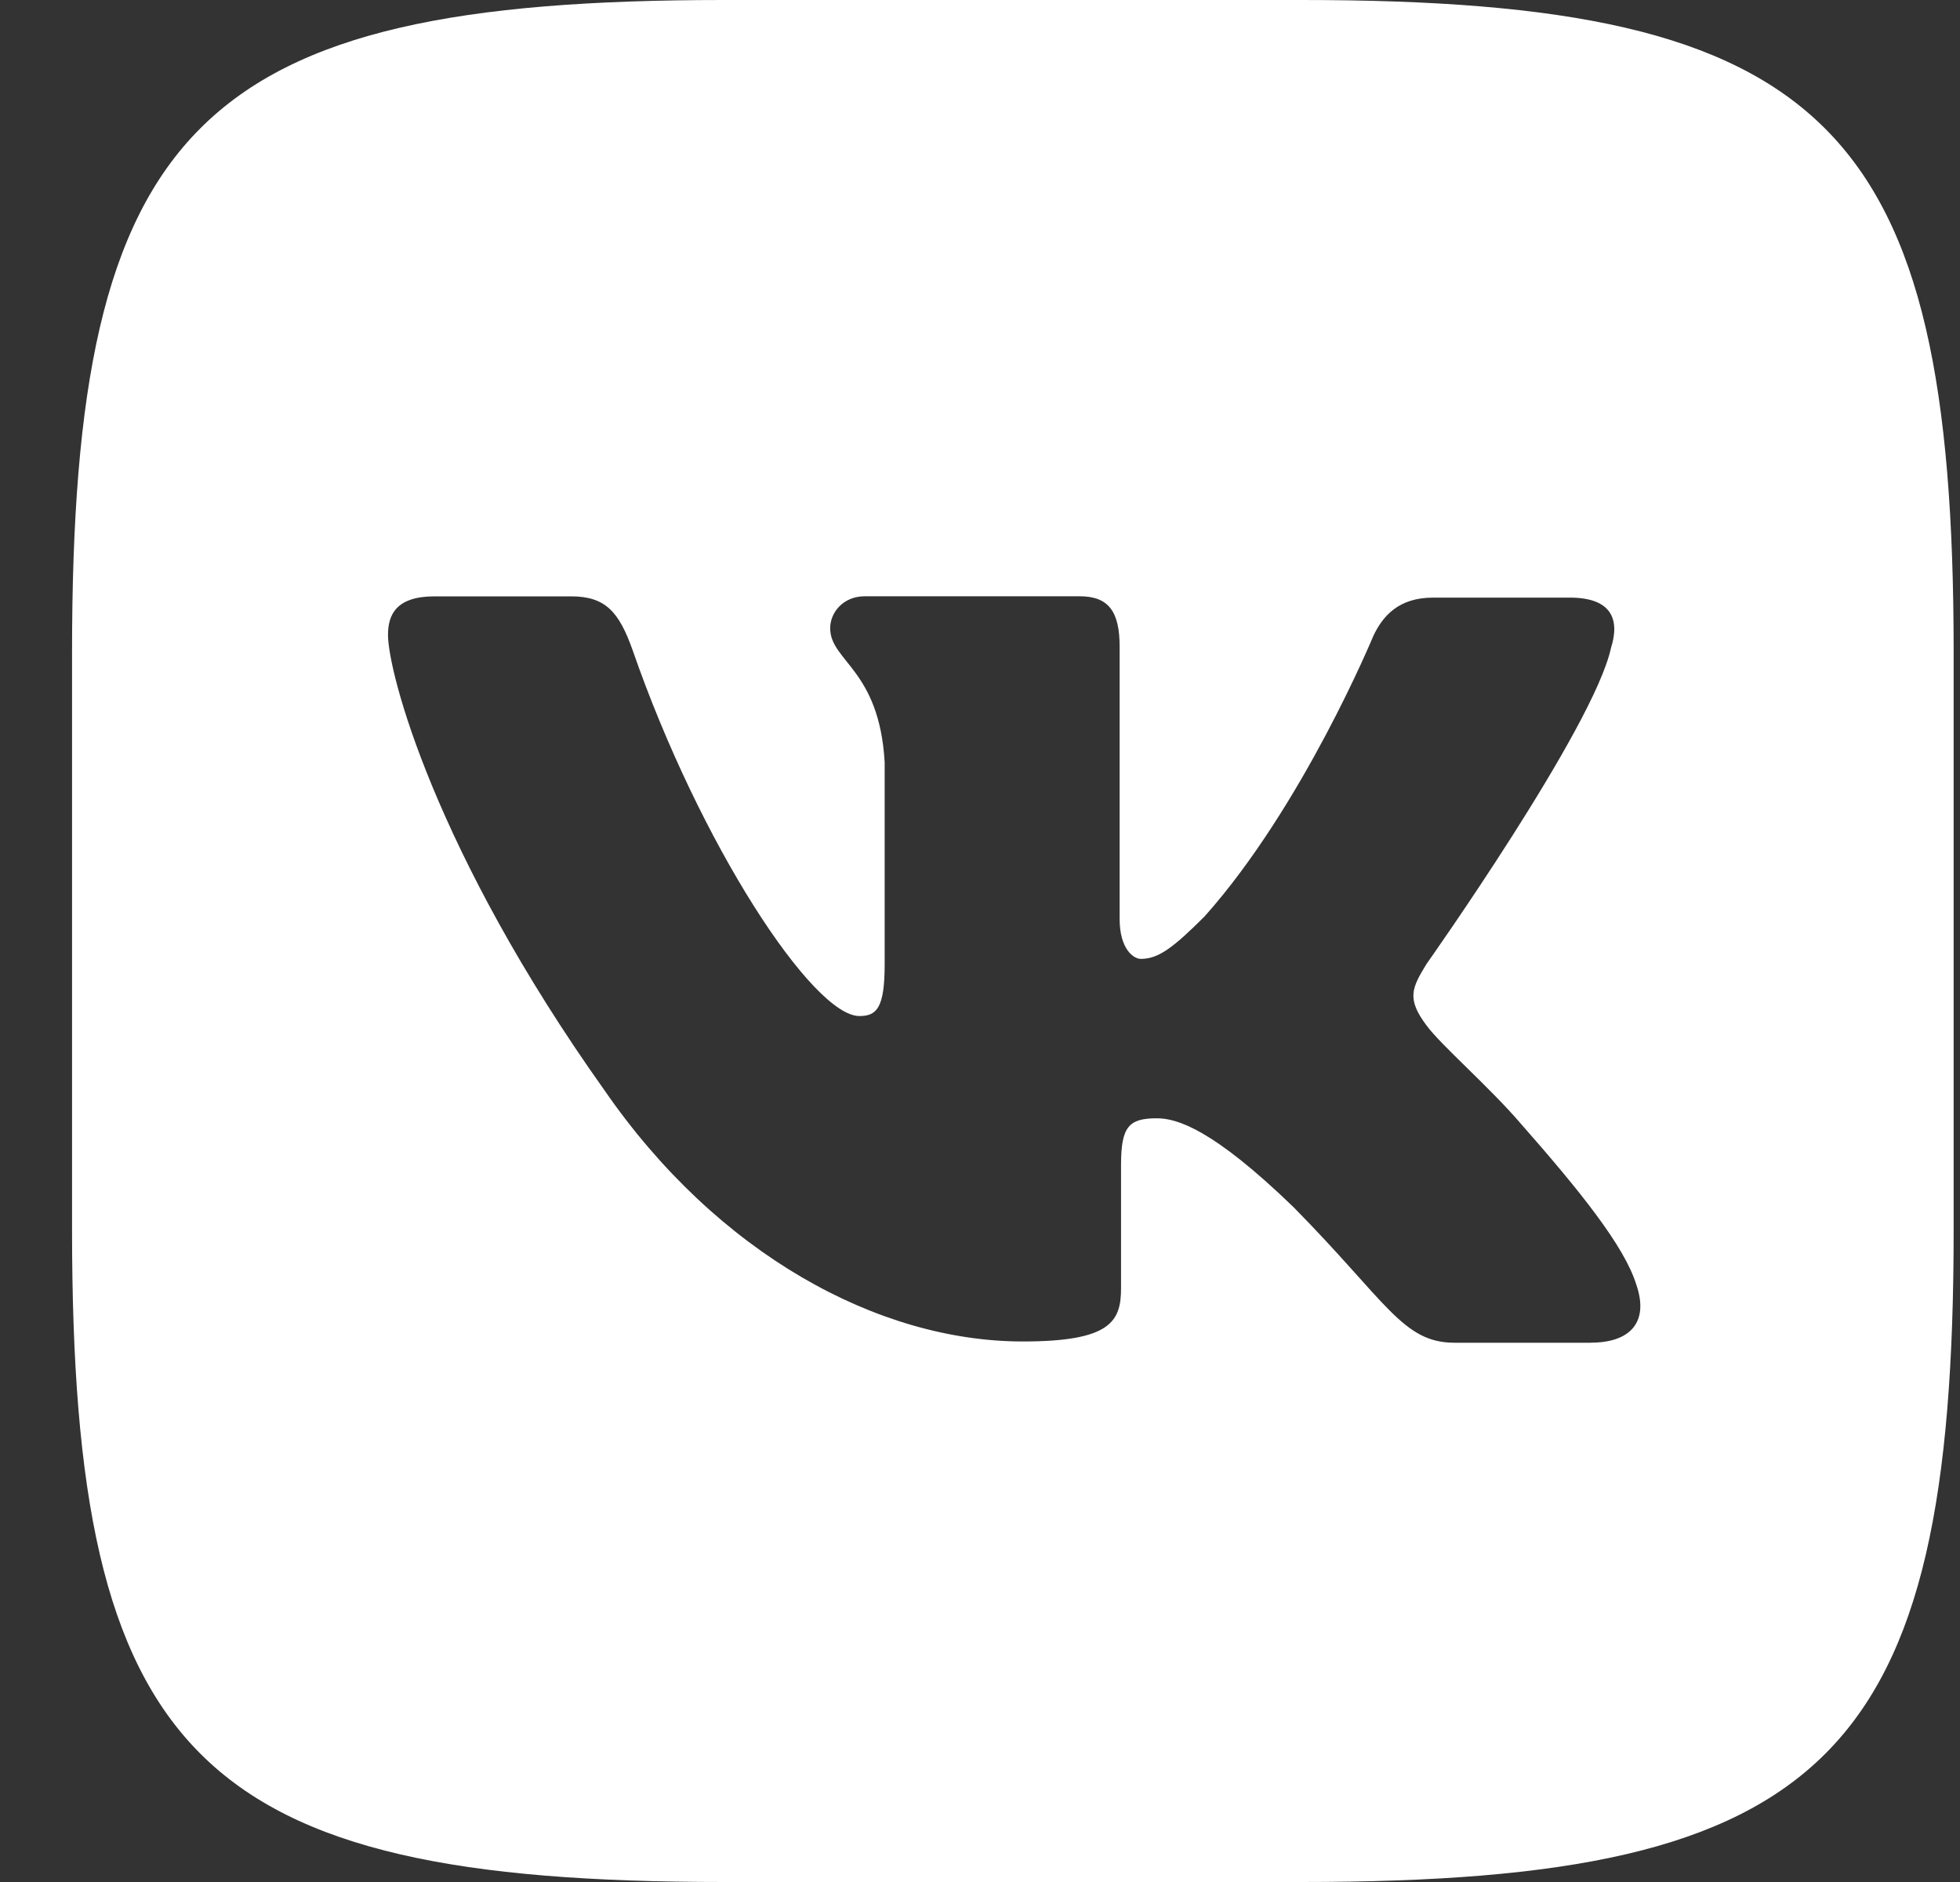 <svg width="25" height="24" viewBox="0 0 25 24" fill="none" xmlns="http://www.w3.org/2000/svg">
<rect x="0" y="0" width="25" height="24" fill="#333333" stroke="none"/>
<path d="M16.603 0H9.235C2.511 0 0.919 1.592 0.919 8.316V15.684C0.919 22.408 2.511 24 9.235 24H16.603C23.327 24 24.919 22.408 24.919 15.684V8.316C24.919 1.592 23.31 0 16.603 0ZM20.295 17.123H18.551C17.891 17.123 17.687 16.598 16.501 15.396C15.468 14.396 15.011 14.261 14.757 14.261C14.401 14.261 14.299 14.363 14.299 14.854V16.429C14.299 16.853 14.164 17.107 13.046 17.107C11.2 17.107 9.15 15.989 7.711 13.905C5.543 10.857 4.949 8.57 4.949 8.096C4.949 7.842 5.051 7.605 5.542 7.605H7.286C7.726 7.605 7.896 7.808 8.066 8.282C8.929 10.772 10.369 12.957 10.962 12.957C11.182 12.957 11.284 12.855 11.284 12.297V9.721C11.216 8.535 10.589 8.434 10.589 8.011C10.589 7.807 10.759 7.604 11.029 7.604H13.773C14.146 7.604 14.281 7.807 14.281 8.247V11.72C14.281 12.092 14.451 12.228 14.552 12.228C14.772 12.228 14.959 12.092 15.365 11.686C16.619 10.28 17.516 8.112 17.516 8.112C17.635 7.858 17.838 7.621 18.279 7.621H20.023C20.548 7.621 20.667 7.891 20.548 8.264C20.328 9.281 18.194 12.295 18.194 12.295C18.008 12.6 17.94 12.735 18.194 13.075C18.38 13.329 18.99 13.854 19.397 14.328C20.142 15.175 20.717 15.886 20.87 16.378C21.04 16.868 20.785 17.122 20.294 17.122L20.295 17.123Z" fill="white"/>
</svg>
